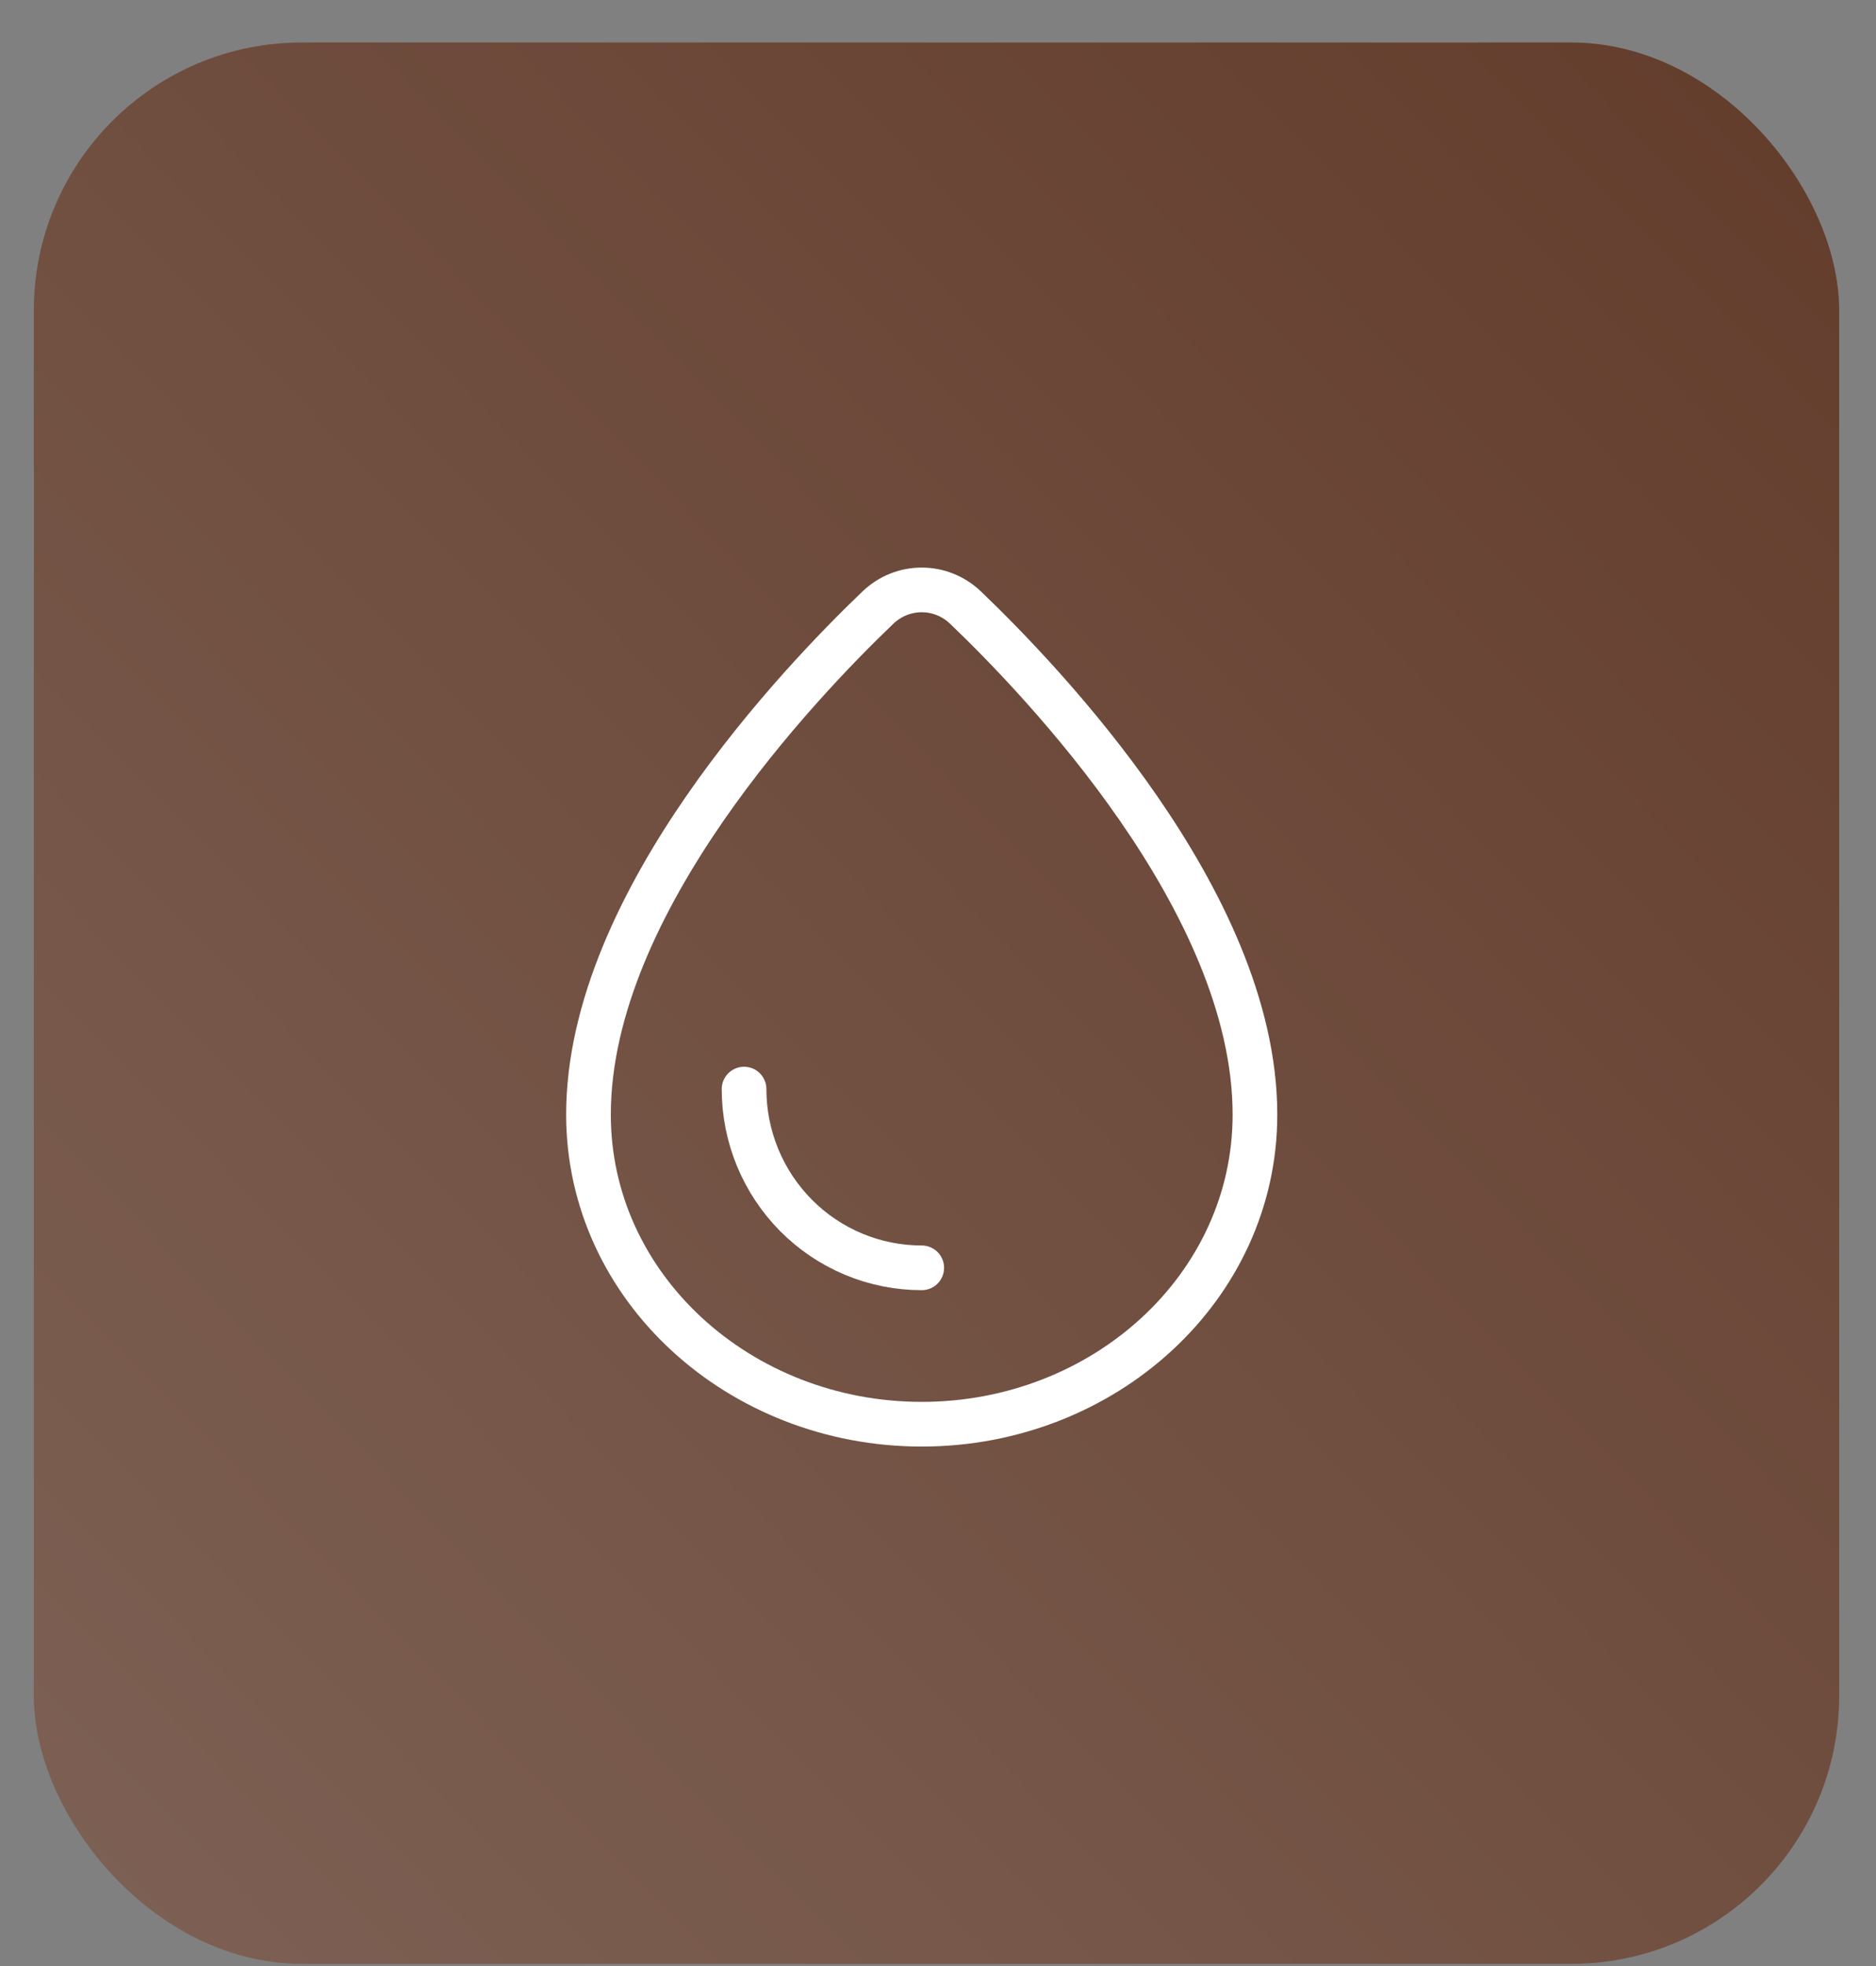 <?xml version="1.0" encoding="UTF-8"?> <svg xmlns="http://www.w3.org/2000/svg" width="42" height="44" viewBox="0 0 42 44" fill="none"><rect x="0" y="0" width="42" height="44" fill="#808080" stroke="none"/><rect x="0.757" y="0.951" width="40.419" height="43" rx="6" fill="url(#paint0_linear_60_202)"></rect><path d="M20.636 31.874C24.718 31.874 28.096 28.809 28.096 24.946C28.096 22.533 26.873 20.093 25.489 18.091C24.096 16.076 22.488 14.432 21.617 13.599C21.064 13.07 20.207 13.07 19.654 13.599C18.783 14.432 17.175 16.076 15.782 18.091C14.398 20.093 13.175 22.533 13.175 24.946C13.175 28.809 16.553 31.874 20.636 31.874Z" stroke="white"></path><path d="M20.636 28.374C20.113 28.374 19.596 28.271 19.113 28.07C18.631 27.869 18.192 27.574 17.823 27.203C17.454 26.831 17.161 26.39 16.961 25.905C16.761 25.42 16.658 24.9 16.658 24.374" stroke="white" stroke-linecap="round"></path><defs><linearGradient id="paint0_linear_60_202" x1="61.791" y1="-25.197" x2="-31.908" y2="66.16" gradientUnits="userSpaceOnUse"><stop stop-color="#542714"></stop><stop offset="1" stop-color="#8F7A70"></stop></linearGradient></defs></svg> 